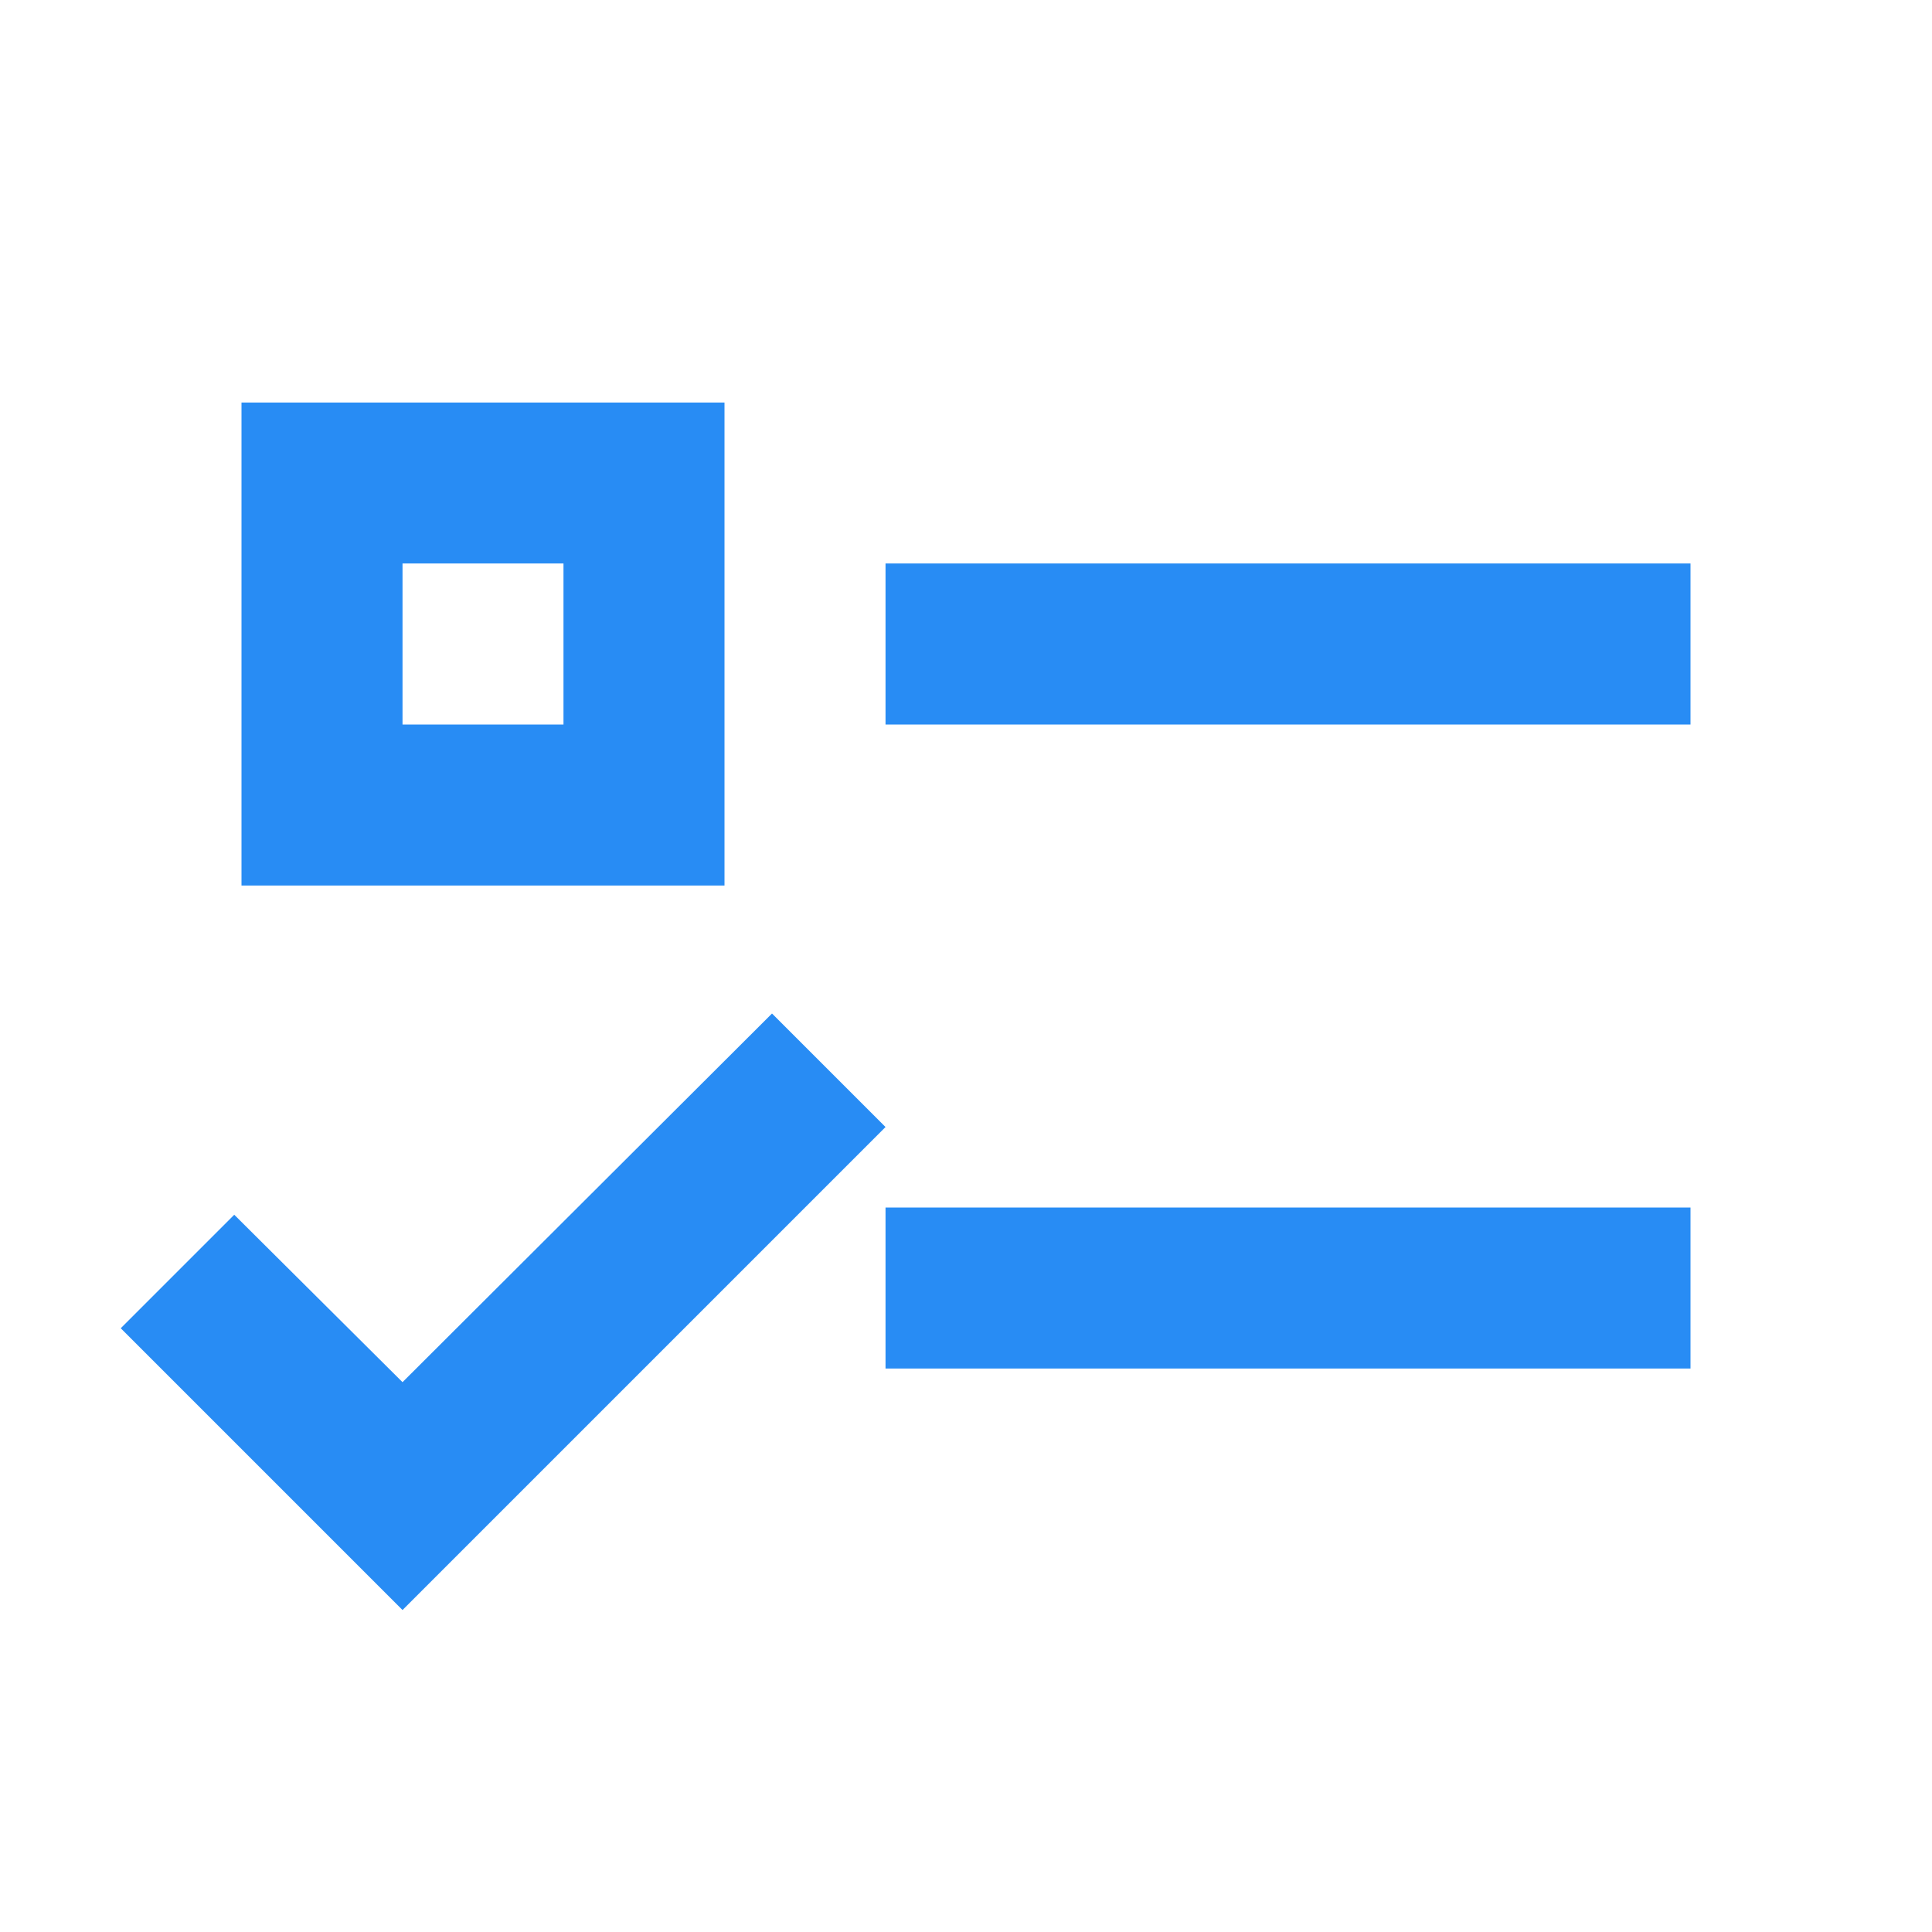 <svg xmlns="http://www.w3.org/2000/svg" width="32" height="32" viewBox="0 0 32 32" fill="none"><path d="M4 6.667H12V14.667H4V6.667ZM6.667 9.333V12H9.333V9.333H6.667ZM14.667 9.333H28V12H14.667V9.333ZM14.667 20H28V22.667H14.667V20ZM6.667 26.667L2 22L3.88 20.12L6.667 22.893L12.787 16.787L14.667 18.667L6.667 26.667Z" fill="#288CF4"></path></svg>